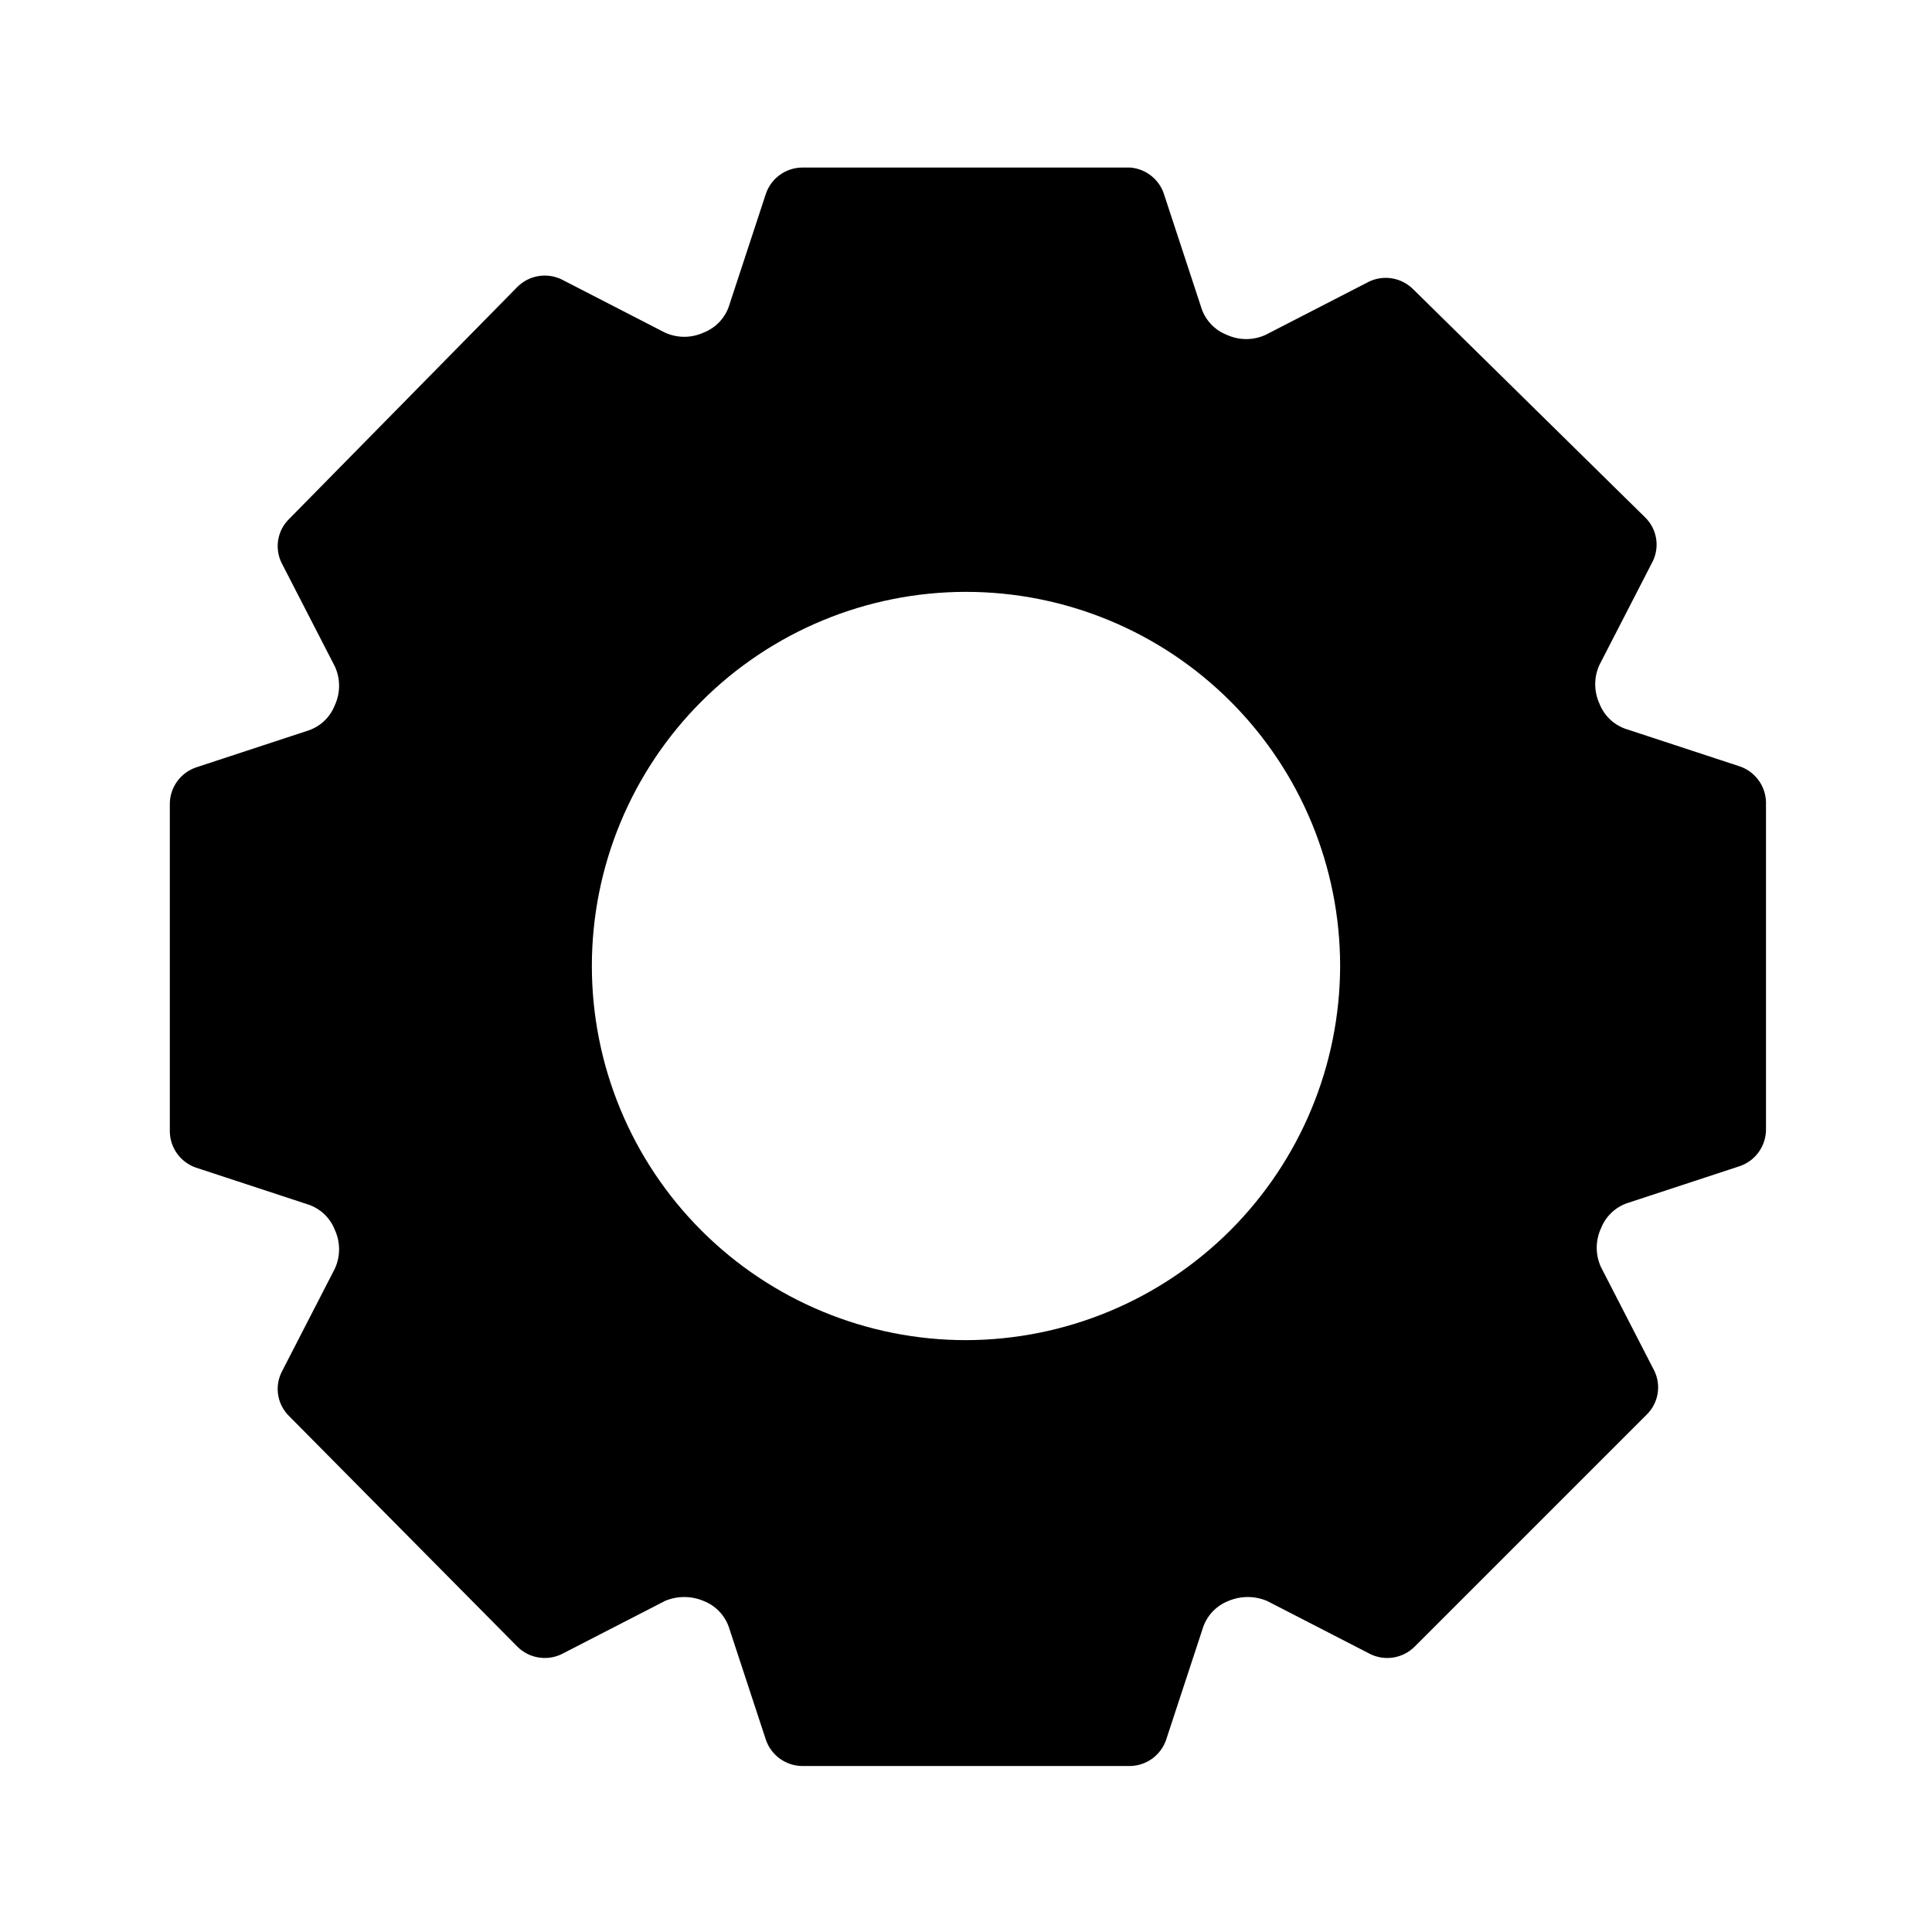 <?xml version="1.0" encoding="UTF-8"?>
<!-- Uploaded to: ICON Repo, www.svgrepo.com, Generator: ICON Repo Mixer Tools -->
<svg fill="#000000" width="800px" height="800px" version="1.1" viewBox="144 144 512 512" xmlns="http://www.w3.org/2000/svg">
 <path d="m604.75 347-29.422-9.672c-3.414-1.004-6.168-3.535-7.457-6.852-1.5-3.262-1.5-7.016 0-10.277l14.105-27.406c1.938-3.922 1.125-8.645-2.012-11.691l-61.465-60.457c-3.078-3.078-7.762-3.883-11.691-2.012l-27.406 14.105c-3.262 1.5-7.016 1.5-10.277 0-3.316-1.289-5.844-4.043-6.852-7.457l-9.672-29.422c-1.168-4.137-4.785-7.113-9.07-7.457h-87.059c-4.273 0.09-8.047 2.82-9.473 6.852l-9.672 29.422c-1.004 3.414-3.535 6.168-6.852 7.457-3.262 1.5-7.016 1.5-10.277 0l-27.406-14.105c-3.93-1.871-8.613-1.066-11.691 2.016l-60.457 61.465c-3.137 3.043-3.949 7.766-2.012 11.688l14.105 27.406c1.5 3.262 1.5 7.016 0 10.277-1.289 3.316-4.043 5.848-7.457 6.852l-29.422 9.672v0.004c-4.031 1.422-6.762 5.195-6.852 9.469v87.059c0.09 4.277 2.82 8.047 6.852 9.473l29.422 9.672c3.414 1.008 6.168 3.539 7.457 6.852 1.5 3.262 1.5 7.019 0 10.277l-14.105 27.406v0.004c-1.938 3.918-1.125 8.641 2.012 11.688l60.457 61.062c3.078 3.078 7.762 3.887 11.691 2.016l27.406-14.105v-0.004c3.281-1.398 6.996-1.398 10.277 0 3.316 1.293 5.848 4.047 6.852 7.457l9.672 29.422c1.426 4.035 5.199 6.762 9.473 6.852h87.059c4.277-0.09 8.047-2.816 9.473-6.852l9.672-29.422c1.008-3.41 3.535-6.164 6.852-7.457 3.285-1.398 6.996-1.398 10.277 0l27.406 14.105 0.004 0.004c3.93 1.871 8.609 1.062 11.688-2.016l61.465-61.465c3.137-3.047 3.949-7.769 2.016-11.688l-14.105-27.406-0.004-0.004c-1.5-3.262-1.5-7.016 0-10.277 1.293-3.316 4.047-5.844 7.457-6.852l29.422-9.672c4.035-1.426 6.762-5.195 6.852-9.473v-87.059c-0.148-4.379-3.062-8.184-7.254-9.473zm-204.75 152.15c-26.297 0-51.516-10.445-70.109-29.039-18.598-18.594-29.043-43.816-29.043-70.109 0-26.297 10.445-51.516 29.043-70.109 18.594-18.598 43.812-29.043 70.109-29.043 26.293 0 51.516 10.445 70.109 29.043 18.594 18.594 29.039 43.812 29.039 70.109-0.055 26.277-10.516 51.465-29.098 70.051-18.586 18.582-43.773 29.043-70.051 29.098z"/>
</svg>